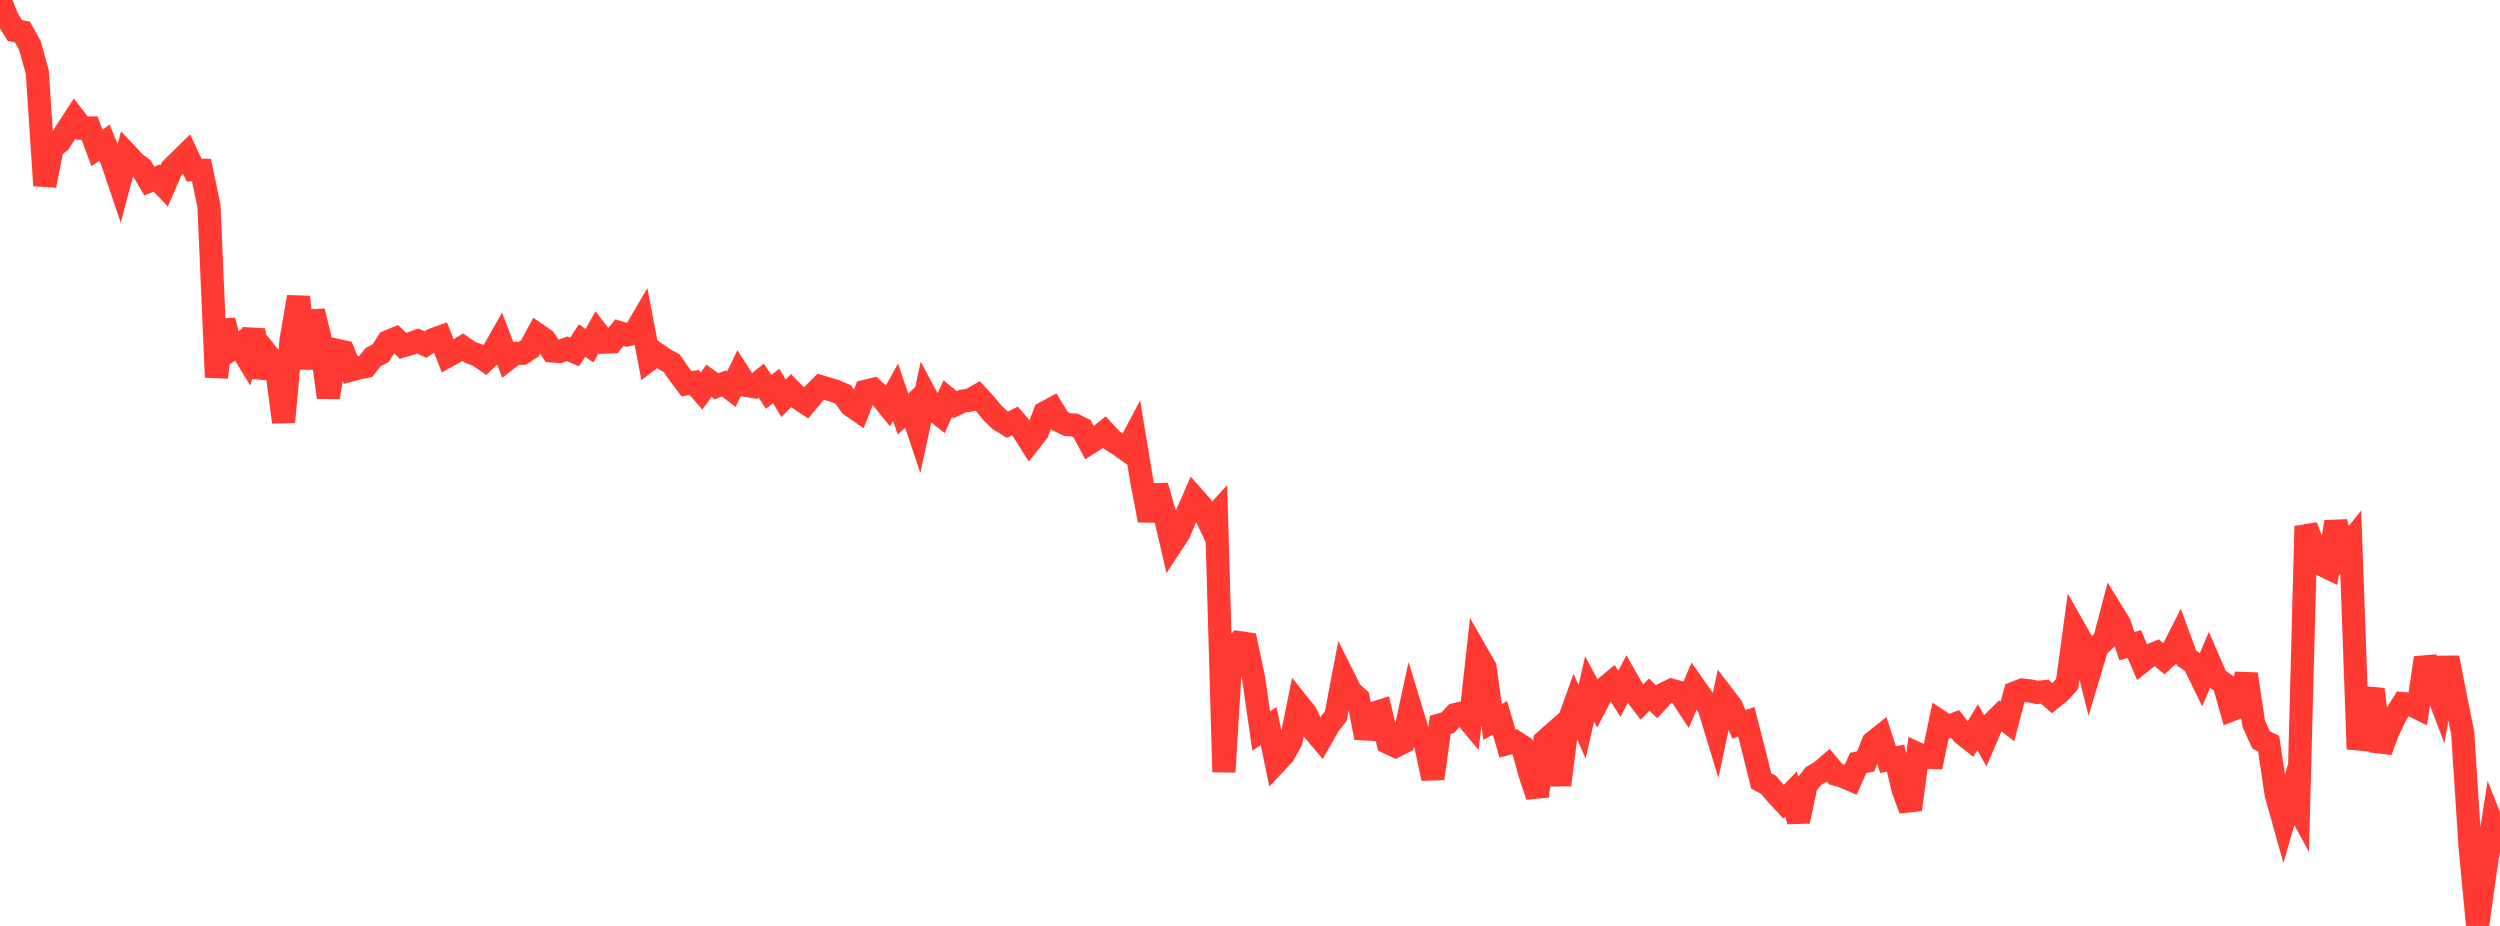 <?xml version="1.0" standalone="no"?>
<!DOCTYPE svg PUBLIC "-//W3C//DTD SVG 1.1//EN" "http://www.w3.org/Graphics/SVG/1.1/DTD/svg11.dtd">

<svg width="135" height="50" viewBox="0 0 135 50" preserveAspectRatio="none" 
  xmlns="http://www.w3.org/2000/svg"
  xmlns:xlink="http://www.w3.org/1999/xlink">


<polyline points="0.0, 0.0 0.403, 0.998 0.806, 1.65 1.209, 1.726 1.612, 2.448 2.015, 3.897 2.418, 10.017 2.821, 7.97 3.224, 7.657 3.627, 7.017 4.03, 6.397 4.433, 6.92 4.836, 6.914 5.239, 7.991 5.642, 7.697 6.045, 8.669 6.448, 9.861 6.851, 8.34 7.254, 8.77 7.657, 9.081 8.06, 9.772 8.463, 9.616 8.866, 10.039 9.269, 9.109 9.672, 8.713 10.075, 8.318 10.478, 9.18 10.881, 9.19 11.284, 11.123 11.687, 20.372 12.09, 17.311 12.493, 18.868 12.896, 18.609 13.299, 19.268 13.701, 17.824 14.104, 20.356 14.507, 19.223 14.91, 19.727 15.313, 22.79 15.716, 18.36 16.119, 16.035 16.522, 19.892 16.925, 16.806 17.328, 18.466 17.731, 21.459 18.134, 18.904 18.537, 18.994 18.94, 19.983 19.343, 19.874 19.746, 19.797 20.149, 19.283 20.552, 19.073 20.955, 18.45 21.358, 18.283 21.761, 18.673 22.164, 18.558 22.567, 18.414 22.97, 18.608 23.373, 18.347 23.776, 18.2 24.179, 19.22 24.582, 18.997 24.985, 18.748 25.388, 19.025 25.791, 19.174 26.194, 19.446 26.597, 19.05 27.0, 18.34 27.403, 19.391 27.806, 19.079 28.209, 19.076 28.612, 18.814 29.015, 18.066 29.418, 18.345 29.821, 18.953 30.224, 18.979 30.627, 18.838 31.03, 19.003 31.433, 18.39 31.836, 18.669 32.239, 17.943 32.642, 18.475 33.045, 18.458 33.448, 17.962 33.851, 18.084 34.254, 17.997 34.657, 17.309 35.06, 19.42 35.463, 19.115 35.866, 19.393 36.269, 19.609 36.672, 20.194 37.075, 20.724 37.478, 20.654 37.881, 21.115 38.284, 20.563 38.687, 20.857 39.09, 20.705 39.493, 21.013 39.896, 20.185 40.299, 20.811 40.701, 20.877 41.104, 20.552 41.507, 21.162 41.91, 20.843 42.313, 21.507 42.716, 21.094 43.119, 21.505 43.522, 21.769 43.925, 21.288 44.328, 20.884 44.731, 21.007 45.134, 21.131 45.537, 21.3 45.94, 21.883 46.343, 22.161 46.746, 21.128 47.149, 21.029 47.552, 21.404 47.955, 21.903 48.358, 21.172 48.761, 22.358 49.164, 21.988 49.567, 23.186 49.97, 21.325 50.373, 22.079 50.776, 22.401 51.179, 21.527 51.582, 21.852 51.985, 21.658 52.388, 21.603 52.791, 21.371 53.194, 21.811 53.597, 22.301 54.0, 22.687 54.403, 22.931 54.806, 22.732 55.209, 23.207 55.612, 23.843 56.015, 23.333 56.418, 22.291 56.821, 22.075 57.224, 22.729 57.627, 22.926 58.03, 22.954 58.433, 23.154 58.836, 23.913 59.239, 23.657 59.642, 23.332 60.045, 23.77 60.448, 24.027 60.851, 24.314 61.254, 23.55 61.657, 25.988 62.06, 28.098 62.463, 26.237 62.866, 27.657 63.269, 29.387 63.672, 28.775 64.075, 27.806 64.478, 26.884 64.881, 27.341 65.284, 28.191 65.687, 27.753 66.09, 41.686 66.493, 35.12 66.896, 34.697 67.299, 34.758 67.701, 36.665 68.104, 39.474 68.507, 39.21 68.91, 41.168 69.313, 40.738 69.716, 40.016 70.119, 38.032 70.522, 38.535 70.925, 39.423 71.328, 39.9 71.731, 39.193 72.134, 38.66 72.537, 36.542 72.94, 37.345 73.343, 37.714 73.746, 39.838 74.149, 38.524 74.552, 38.397 74.955, 40.098 75.358, 40.288 75.761, 40.083 76.164, 38.223 76.567, 39.545 76.97, 40.148 77.373, 42.039 77.776, 39.139 78.179, 39.024 78.582, 38.587 78.985, 38.493 79.388, 38.977 79.791, 35.344 80.194, 36.047 80.597, 38.98 81.0, 38.767 81.403, 40.151 81.806, 40.046 82.209, 40.311 82.612, 41.772 83.015, 42.989 83.418, 40.021 83.821, 39.665 84.224, 42.384 84.627, 39.183 85.03, 38.063 85.433, 38.979 85.836, 37.202 86.239, 37.951 86.642, 37.176 87.045, 36.841 87.448, 37.465 87.851, 36.687 88.254, 37.39 88.657, 37.916 89.06, 37.514 89.463, 37.895 89.866, 37.465 90.269, 37.272 90.672, 37.385 91.075, 37.996 91.478, 37.054 91.881, 37.628 92.284, 38.199 92.687, 39.514 93.09, 37.62 93.493, 38.147 93.896, 39.111 94.299, 38.98 94.701, 40.541 95.104, 42.164 95.507, 42.387 95.91, 42.859 96.313, 43.295 96.716, 42.877 97.119, 44.346 97.522, 42.419 97.925, 41.907 98.328, 41.674 98.731, 41.327 99.134, 41.811 99.537, 41.922 99.94, 42.099 100.343, 41.198 100.746, 41.116 101.149, 40.089 101.552, 39.768 101.955, 41.018 102.358, 40.937 102.761, 42.617 103.164, 43.717 103.567, 40.712 103.97, 40.898 104.373, 40.909 104.776, 38.975 105.179, 39.244 105.582, 39.092 105.985, 39.617 106.388, 39.938 106.791, 39.268 107.194, 39.982 107.597, 39.044 108.0, 38.647 108.403, 38.956 108.806, 37.418 109.209, 37.259 109.612, 37.307 110.015, 37.391 110.418, 37.35 110.821, 37.699 111.224, 37.377 111.627, 36.929 112.03, 33.969 112.433, 34.678 112.836, 36.294 113.239, 34.947 113.642, 34.568 114.045, 33.026 114.448, 33.681 114.851, 34.893 115.254, 34.778 115.657, 35.725 116.06, 35.405 116.463, 35.244 116.866, 35.584 117.269, 35.221 117.672, 34.431 118.075, 35.536 118.478, 35.814 118.881, 36.641 119.284, 35.699 119.687, 36.626 120.09, 36.915 120.493, 38.333 120.896, 38.178 121.299, 36.403 121.701, 39.078 122.104, 39.962 122.507, 40.154 122.91, 42.875 123.313, 44.319 123.716, 42.932 124.119, 43.669 124.522, 28.42 124.925, 29.477 125.328, 30.469 125.731, 30.663 126.134, 28.185 126.537, 29.778 126.94, 29.273 127.343, 40.452 127.746, 38.555 128.149, 37.223 128.552, 40.551 128.955, 39.487 129.358, 38.638 129.761, 37.995 130.164, 38.031 130.567, 38.229 130.97, 35.526 131.373, 36.742 131.776, 37.799 132.179, 35.517 132.582, 37.571 132.985, 39.568 133.388, 45.774 133.791, 50.0 134.194, 47.094 134.597, 44.517 135.0, 45.526" fill="none" stroke="#ff3a33" stroke-width="1.25"/>

</svg>